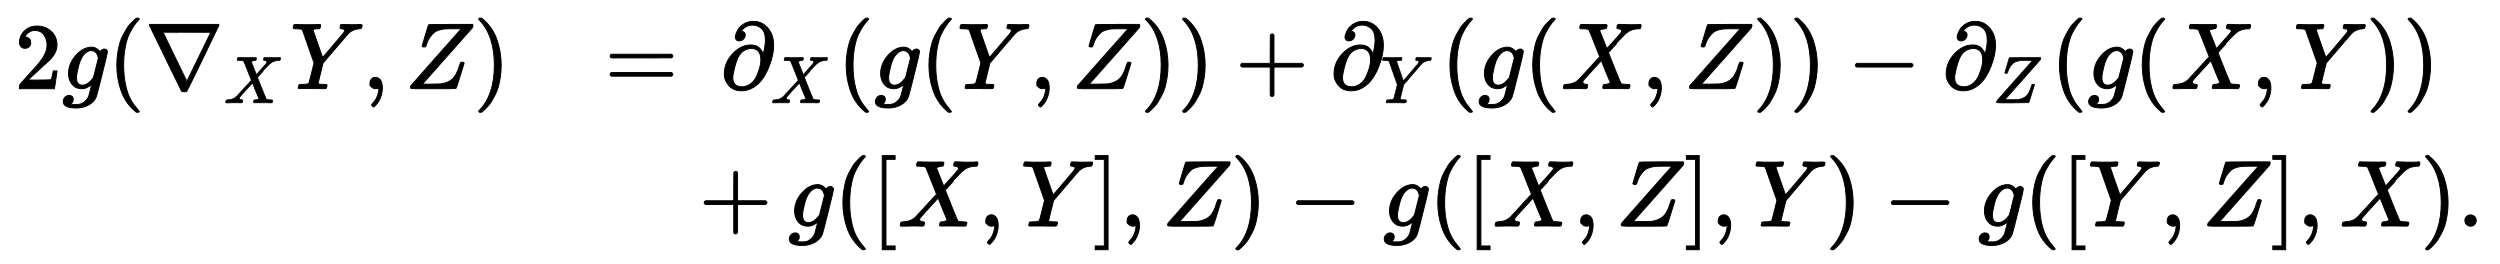 <?xml version="1.0" standalone="no"?>
<!DOCTYPE svg PUBLIC "-//W3C//DTD SVG 1.1//EN" "http://www.w3.org/Graphics/SVG/1.1/DTD/svg11.dtd">
<svg xmlns:xlink="http://www.w3.org/1999/xlink" width="61.671ex" height="6.509ex" style="vertical-align: -2.671ex;" viewBox="0 -1652.5 26552.8 2802.6" xmlns="http://www.w3.org/2000/svg">
<defs>
<path stroke-width="10" id="E1-MJMAIN-32" d="M109 429Q82 429 66 447T50 491Q50 562 103 614T235 666Q326 666 387 610T449 465Q449 422 429 383T381 315T301 241Q265 210 201 149L142 93L218 92Q375 92 385 97Q392 99 409 186V189H449V186Q448 183 436 95T421 3V0H50V19V31Q50 38 56 46T86 81Q115 113 136 137Q145 147 170 174T204 211T233 244T261 278T284 308T305 340T320 369T333 401T340 431T343 464Q343 527 309 573T212 619Q179 619 154 602T119 569T109 550Q109 549 114 549Q132 549 151 535T170 489Q170 464 154 447T109 429Z"></path>
<path stroke-width="10" id="E1-MJMATHI-67" d="M311 43Q296 30 267 15T206 0Q143 0 105 45T66 160Q66 265 143 353T314 442Q361 442 401 394L404 398Q406 401 409 404T418 412T431 419T447 422Q461 422 470 413T480 394Q480 379 423 152T363 -80Q345 -134 286 -169T151 -205Q10 -205 10 -137Q10 -111 28 -91T74 -71Q89 -71 102 -80T116 -111Q116 -121 114 -130T107 -144T99 -154T92 -162L90 -164H91Q101 -167 151 -167Q189 -167 211 -155Q234 -144 254 -122T282 -75Q288 -56 298 -13Q311 35 311 43ZM384 328L380 339Q377 350 375 354T369 368T359 382T346 393T328 402T306 405Q262 405 221 352Q191 313 171 233T151 117Q151 38 213 38Q269 38 323 108L331 118L384 328Z"></path>
<path stroke-width="10" id="E1-MJMAIN-28" d="M94 250Q94 319 104 381T127 488T164 576T202 643T244 695T277 729T302 750H315H319Q333 750 333 741Q333 738 316 720T275 667T226 581T184 443T167 250T184 58T225 -81T274 -167T316 -220T333 -241Q333 -250 318 -250H315H302L274 -226Q180 -141 137 -14T94 250Z"></path>
<path stroke-width="10" id="E1-MJMAIN-2207" d="M46 676Q46 679 51 683H781Q786 679 786 676Q786 674 617 326T444 -26Q439 -33 416 -33T388 -26Q385 -22 216 326T46 676ZM697 596Q697 597 445 597T193 596Q195 591 319 336T445 80L697 596Z"></path>
<path stroke-width="10" id="E1-MJMATHI-58" d="M42 0H40Q26 0 26 11Q26 15 29 27Q33 41 36 43T55 46Q141 49 190 98Q200 108 306 224T411 342Q302 620 297 625Q288 636 234 637H206Q200 643 200 645T202 664Q206 677 212 683H226Q260 681 347 681Q380 681 408 681T453 682T473 682Q490 682 490 671Q490 670 488 658Q484 643 481 640T465 637Q434 634 411 620L488 426L541 485Q646 598 646 610Q646 628 622 635Q617 635 609 637Q594 637 594 648Q594 650 596 664Q600 677 606 683H618Q619 683 643 683T697 681T738 680Q828 680 837 683H845Q852 676 852 672Q850 647 840 637H824Q790 636 763 628T722 611T698 593L687 584Q687 585 592 480L505 384Q505 383 536 304T601 142T638 56Q648 47 699 46Q734 46 734 37Q734 35 732 23Q728 7 725 4T711 1Q708 1 678 1T589 2Q528 2 496 2T461 1Q444 1 444 10Q444 11 446 25Q448 35 450 39T455 44T464 46T480 47T506 54Q523 62 523 64Q522 64 476 181L429 299Q241 95 236 84Q232 76 232 72Q232 53 261 47Q262 47 267 47T273 46Q276 46 277 46T280 45T283 42T284 35Q284 26 282 19Q279 6 276 4T261 1Q258 1 243 1T201 2T142 2Q64 2 42 0Z"></path>
<path stroke-width="10" id="E1-MJMATHI-59" d="M66 637Q54 637 49 637T39 638T32 641T30 647T33 664T42 682Q44 683 56 683Q104 680 165 680Q288 680 306 683H316Q322 677 322 674T320 656Q316 643 310 637H298Q242 637 242 624Q242 619 292 477T343 333L346 336Q350 340 358 349T379 373T411 410T454 461Q546 568 561 587T577 618Q577 634 545 637Q528 637 528 647Q528 649 530 661Q533 676 535 679T549 683Q551 683 578 682T657 680Q684 680 713 681T746 682Q763 682 763 673Q763 669 760 657T755 643Q753 637 734 637Q662 632 617 587Q608 578 477 424L348 273L322 169Q295 62 295 57Q295 46 363 46Q379 46 384 45T390 35Q390 33 388 23Q384 6 382 4T366 1Q361 1 324 1T232 2Q170 2 138 2T102 1Q84 1 84 9Q84 14 87 24Q88 27 89 30T90 35T91 39T93 42T96 44T101 45T107 45T116 46T129 46Q168 47 180 50T198 63Q201 68 227 171L252 274L129 623Q128 624 127 625T125 627T122 629T118 631T113 633T105 634T96 635T83 636T66 637Z"></path>
<path stroke-width="10" id="E1-MJMAIN-2C" d="M78 35T78 60T94 103T137 121Q165 121 187 96T210 8Q210 -27 201 -60T180 -117T154 -158T130 -185T117 -194Q113 -194 104 -185T95 -172Q95 -168 106 -156T131 -126T157 -76T173 -3V9L172 8Q170 7 167 6T161 3T152 1T140 0Q113 0 96 17Z"></path>
<path stroke-width="10" id="E1-MJMATHI-5A" d="M58 8Q58 23 64 35Q64 36 329 334T596 635L586 637Q575 637 512 637H500H476Q442 637 420 635T365 624T311 598T266 548T228 469Q227 466 226 463T224 458T223 453T222 450L221 448Q218 443 202 443Q185 443 182 453L214 561Q228 606 241 651Q249 679 253 681Q256 683 487 683H718Q723 678 723 675Q723 673 717 649Q189 54 188 52L185 49H274Q369 50 377 51Q452 60 500 100T579 247Q587 272 590 277T603 282H607Q628 282 628 271Q547 5 541 2Q538 0 300 0H124Q58 0 58 8Z"></path>
<path stroke-width="10" id="E1-MJMAIN-29" d="M60 749L64 750Q69 750 74 750H86L114 726Q208 641 251 514T294 250Q294 182 284 119T261 12T224 -76T186 -143T145 -194T113 -227T90 -246Q87 -249 86 -250H74Q66 -250 63 -250T58 -247T55 -238Q56 -237 66 -225Q221 -64 221 250T66 725Q56 737 55 738Q55 746 60 749Z"></path>
<path stroke-width="10" id="E1-MJMAIN-3D" d="M56 347Q56 360 70 367H707Q722 359 722 347Q722 336 708 328L390 327H72Q56 332 56 347ZM56 153Q56 168 72 173H708Q722 163 722 153Q722 140 707 133H70Q56 140 56 153Z"></path>
<path stroke-width="10" id="E1-MJMAIN-2202" d="M202 508Q179 508 169 520T158 547Q158 557 164 577T185 624T230 675T301 710L333 715H345Q378 715 384 714Q447 703 489 661T549 568T566 457Q566 362 519 240T402 53Q321 -22 223 -22Q123 -22 73 56Q42 102 42 148V159Q42 276 129 370T322 465Q383 465 414 434T455 367L458 378Q478 461 478 515Q478 603 437 639T344 676Q266 676 223 612Q264 606 264 572Q264 547 246 528T202 508ZM430 306Q430 372 401 400T333 428Q270 428 222 382Q197 354 183 323T150 221Q132 149 132 116Q132 21 232 21Q244 21 250 22Q327 35 374 112Q389 137 409 196T430 306Z"></path>
<path stroke-width="10" id="E1-MJMAIN-2B" d="M56 237T56 250T70 270H369V420L370 570Q380 583 389 583Q402 583 409 568V270H707Q722 262 722 250T707 230H409V-68Q401 -82 391 -82H389H387Q375 -82 369 -68V230H70Q56 237 56 250Z"></path>
<path stroke-width="10" id="E1-MJMAIN-2212" d="M84 237T84 250T98 270H679Q694 262 694 250T679 230H98Q84 237 84 250Z"></path>
<path stroke-width="10" id="E1-MJMAIN-5B" d="M118 -250V750H255V710H158V-210H255V-250H118Z"></path>
<path stroke-width="10" id="E1-MJMAIN-5D" d="M22 710V750H159V-250H22V-210H119V710H22Z"></path>
<path stroke-width="10" id="E1-MJMAIN-2E" d="M78 60Q78 84 95 102T138 120Q162 120 180 104T199 61Q199 36 182 18T139 0T96 17T78 60Z"></path>
</defs>
<g stroke="currentColor" fill="currentColor" stroke-width="0" transform="matrix(1 0 0 -1 0 0)">
<g transform="translate(167,0)">
<g transform="translate(-11,0)">
<g transform="translate(0,710)">
 <use xlink:href="#E1-MJMAIN-32" x="0" y="0"></use>
 <use xlink:href="#E1-MJMATHI-67" x="505" y="0"></use>
 <use xlink:href="#E1-MJMAIN-28" x="990" y="0"></use>
<g transform="translate(1384,0)">
 <use xlink:href="#E1-MJMAIN-2207" x="0" y="0"></use>
 <use transform="scale(0.707)" xlink:href="#E1-MJMATHI-58" x="1185" y="-213"></use>
</g>
 <use xlink:href="#E1-MJMATHI-59" x="2927" y="0"></use>
 <use xlink:href="#E1-MJMAIN-2C" x="3695" y="0"></use>
 <use xlink:href="#E1-MJMATHI-5A" x="4145" y="0"></use>
 <use xlink:href="#E1-MJMAIN-29" x="4873" y="0"></use>
</g>
</g>
<g transform="translate(6257,0)">
<g transform="translate(0,710)">
 <use xlink:href="#E1-MJMAIN-3D" x="0" y="0"></use>
<g transform="translate(1227,0)">
 <use xlink:href="#E1-MJMAIN-2202" x="0" y="0"></use>
 <use transform="scale(0.707)" xlink:href="#E1-MJMATHI-58" x="758" y="-213"></use>
</g>
 <use xlink:href="#E1-MJMAIN-28" x="2469" y="0"></use>
 <use xlink:href="#E1-MJMATHI-67" x="2863" y="0"></use>
 <use xlink:href="#E1-MJMAIN-28" x="3348" y="0"></use>
 <use xlink:href="#E1-MJMATHI-59" x="3742" y="0"></use>
 <use xlink:href="#E1-MJMAIN-2C" x="4510" y="0"></use>
 <use xlink:href="#E1-MJMATHI-5A" x="4960" y="0"></use>
 <use xlink:href="#E1-MJMAIN-29" x="5688" y="0"></use>
 <use xlink:href="#E1-MJMAIN-29" x="6082" y="0"></use>
 <use xlink:href="#E1-MJMAIN-2B" x="6698" y="0"></use>
<g transform="translate(7703,0)">
 <use xlink:href="#E1-MJMAIN-2202" x="0" y="0"></use>
 <use transform="scale(0.707)" xlink:href="#E1-MJMATHI-59" x="758" y="-213"></use>
</g>
 <use xlink:href="#E1-MJMAIN-28" x="8882" y="0"></use>
 <use xlink:href="#E1-MJMATHI-67" x="9276" y="0"></use>
 <use xlink:href="#E1-MJMAIN-28" x="9761" y="0"></use>
 <use xlink:href="#E1-MJMATHI-58" x="10155" y="0"></use>
 <use xlink:href="#E1-MJMAIN-2C" x="11012" y="0"></use>
 <use xlink:href="#E1-MJMATHI-5A" x="11462" y="0"></use>
 <use xlink:href="#E1-MJMAIN-29" x="12190" y="0"></use>
 <use xlink:href="#E1-MJMAIN-29" x="12584" y="0"></use>
 <use xlink:href="#E1-MJMAIN-2212" x="13200" y="0"></use>
<g transform="translate(14205,0)">
 <use xlink:href="#E1-MJMAIN-2202" x="0" y="0"></use>
 <use transform="scale(0.707)" xlink:href="#E1-MJMATHI-5A" x="758" y="-213"></use>
</g>
 <use xlink:href="#E1-MJMAIN-28" x="15356" y="0"></use>
 <use xlink:href="#E1-MJMATHI-67" x="15750" y="0"></use>
 <use xlink:href="#E1-MJMAIN-28" x="16235" y="0"></use>
 <use xlink:href="#E1-MJMATHI-58" x="16629" y="0"></use>
 <use xlink:href="#E1-MJMAIN-2C" x="17486" y="0"></use>
 <use xlink:href="#E1-MJMATHI-59" x="17936" y="0"></use>
 <use xlink:href="#E1-MJMAIN-29" x="18704" y="0"></use>
 <use xlink:href="#E1-MJMAIN-29" x="19098" y="0"></use>
</g>
<g transform="translate(0,-750)">
 <use xlink:href="#E1-MJMAIN-2B" x="1000" y="0"></use>
 <use xlink:href="#E1-MJMATHI-67" x="1949" y="0"></use>
 <use xlink:href="#E1-MJMAIN-28" x="2434" y="0"></use>
 <use xlink:href="#E1-MJMAIN-5B" x="2828" y="0"></use>
 <use xlink:href="#E1-MJMATHI-58" x="3111" y="0"></use>
 <use xlink:href="#E1-MJMAIN-2C" x="3968" y="0"></use>
 <use xlink:href="#E1-MJMATHI-59" x="4418" y="0"></use>
 <use xlink:href="#E1-MJMAIN-5D" x="5186" y="0"></use>
 <use xlink:href="#E1-MJMAIN-2C" x="5469" y="0"></use>
 <use xlink:href="#E1-MJMATHI-5A" x="5919" y="0"></use>
 <use xlink:href="#E1-MJMAIN-29" x="6647" y="0"></use>
 <use xlink:href="#E1-MJMAIN-2212" x="7263" y="0"></use>
 <use xlink:href="#E1-MJMATHI-67" x="8268" y="0"></use>
 <use xlink:href="#E1-MJMAIN-28" x="8753" y="0"></use>
 <use xlink:href="#E1-MJMAIN-5B" x="9147" y="0"></use>
 <use xlink:href="#E1-MJMATHI-58" x="9430" y="0"></use>
 <use xlink:href="#E1-MJMAIN-2C" x="10287" y="0"></use>
 <use xlink:href="#E1-MJMATHI-5A" x="10737" y="0"></use>
 <use xlink:href="#E1-MJMAIN-5D" x="11465" y="0"></use>
 <use xlink:href="#E1-MJMAIN-2C" x="11748" y="0"></use>
 <use xlink:href="#E1-MJMATHI-59" x="12197" y="0"></use>
 <use xlink:href="#E1-MJMAIN-29" x="12965" y="0"></use>
 <use xlink:href="#E1-MJMAIN-2212" x="13582" y="0"></use>
 <use xlink:href="#E1-MJMATHI-67" x="14587" y="0"></use>
 <use xlink:href="#E1-MJMAIN-28" x="15072" y="0"></use>
 <use xlink:href="#E1-MJMAIN-5B" x="15466" y="0"></use>
 <use xlink:href="#E1-MJMATHI-59" x="15749" y="0"></use>
 <use xlink:href="#E1-MJMAIN-2C" x="16517" y="0"></use>
 <use xlink:href="#E1-MJMATHI-5A" x="16966" y="0"></use>
 <use xlink:href="#E1-MJMAIN-5D" x="17694" y="0"></use>
 <use xlink:href="#E1-MJMAIN-2C" x="17977" y="0"></use>
 <use xlink:href="#E1-MJMATHI-58" x="18427" y="0"></use>
 <use xlink:href="#E1-MJMAIN-29" x="19284" y="0"></use>
 <use xlink:href="#E1-MJMAIN-2E" x="19678" y="0"></use>
</g>
</g>
</g>
</g>
</svg>